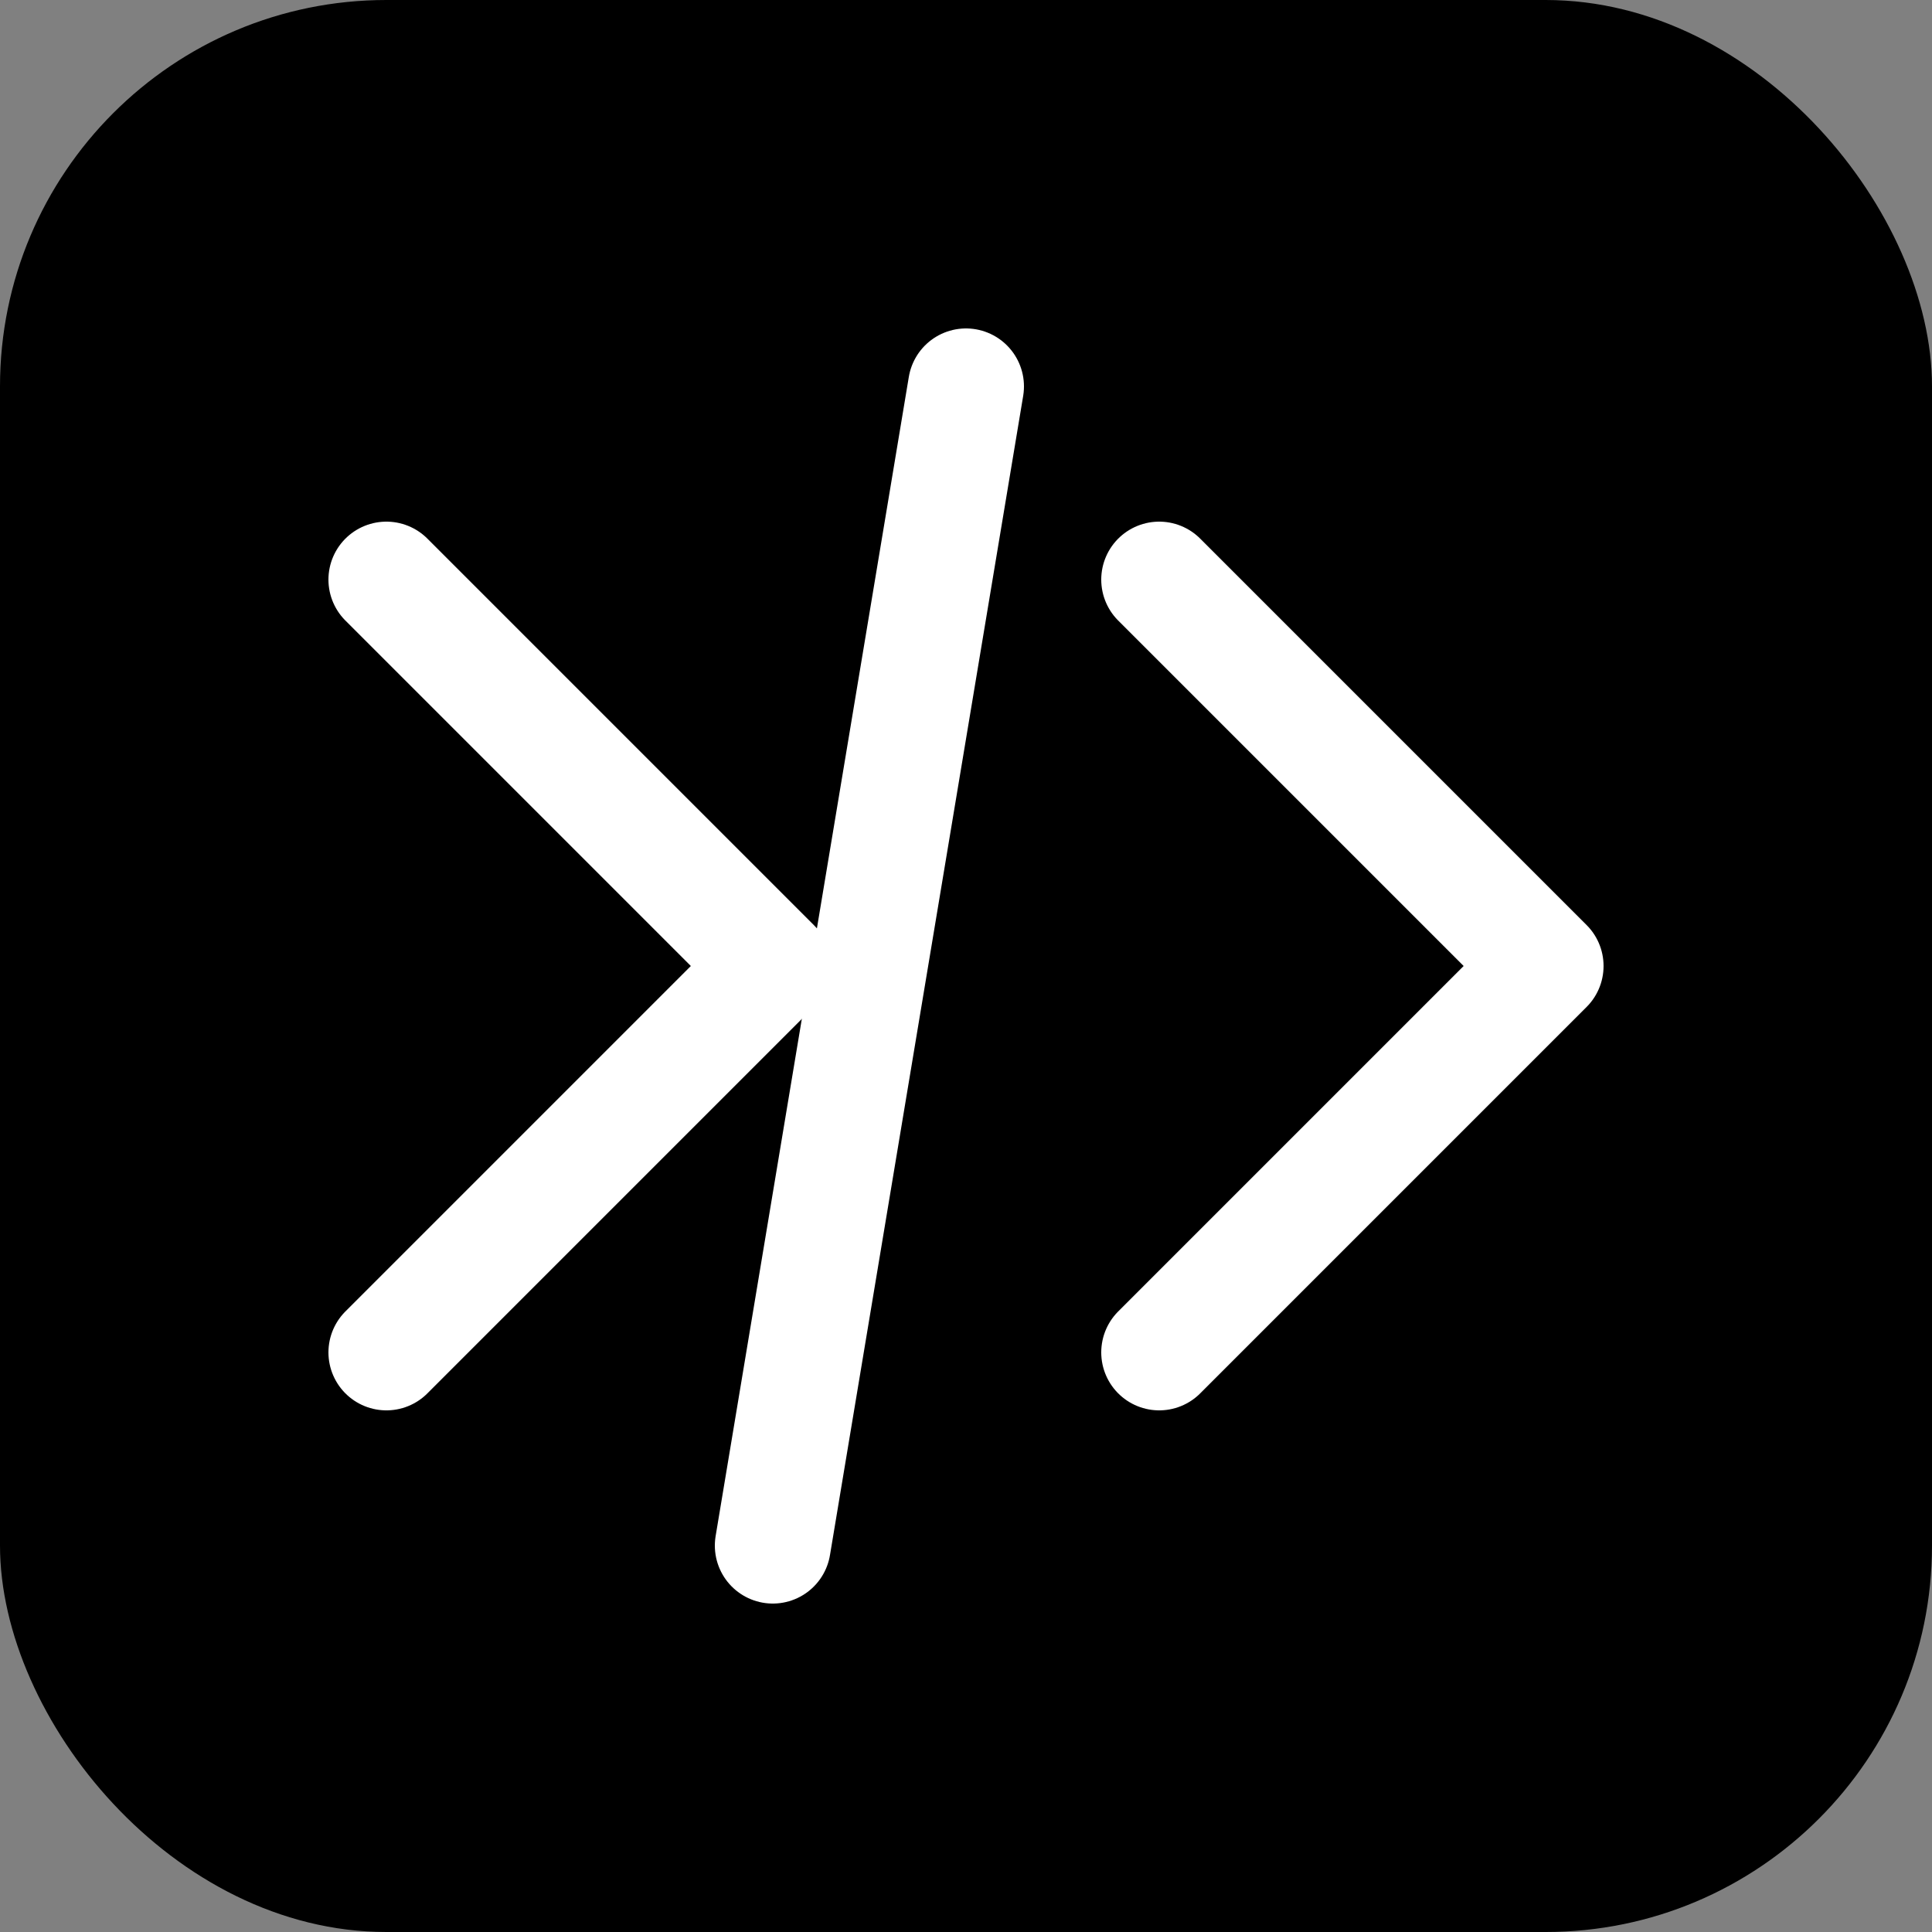 <svg width="50" height="50" viewBox="0 0 50 50" fill="none" xmlns="http://www.w3.org/2000/svg">
  <rect x="0" y="0" width="50" height="50" fill="#808080" stroke="none"/>
  <rect width="50" height="50" rx="10" fill="#000000"/>
  <path d="M10 15L20 25L10 35" stroke="#FFFFFF" stroke-width="3" stroke-linecap="round" stroke-linejoin="round"/>
  <path d="M30 15L40 25L30 35" stroke="#FFFFFF" stroke-width="3" stroke-linecap="round" stroke-linejoin="round"/>
  <path d="M25 10L20 40" stroke="#FFFFFF" stroke-width="3" stroke-linecap="round" stroke-linejoin="round"/>
</svg>